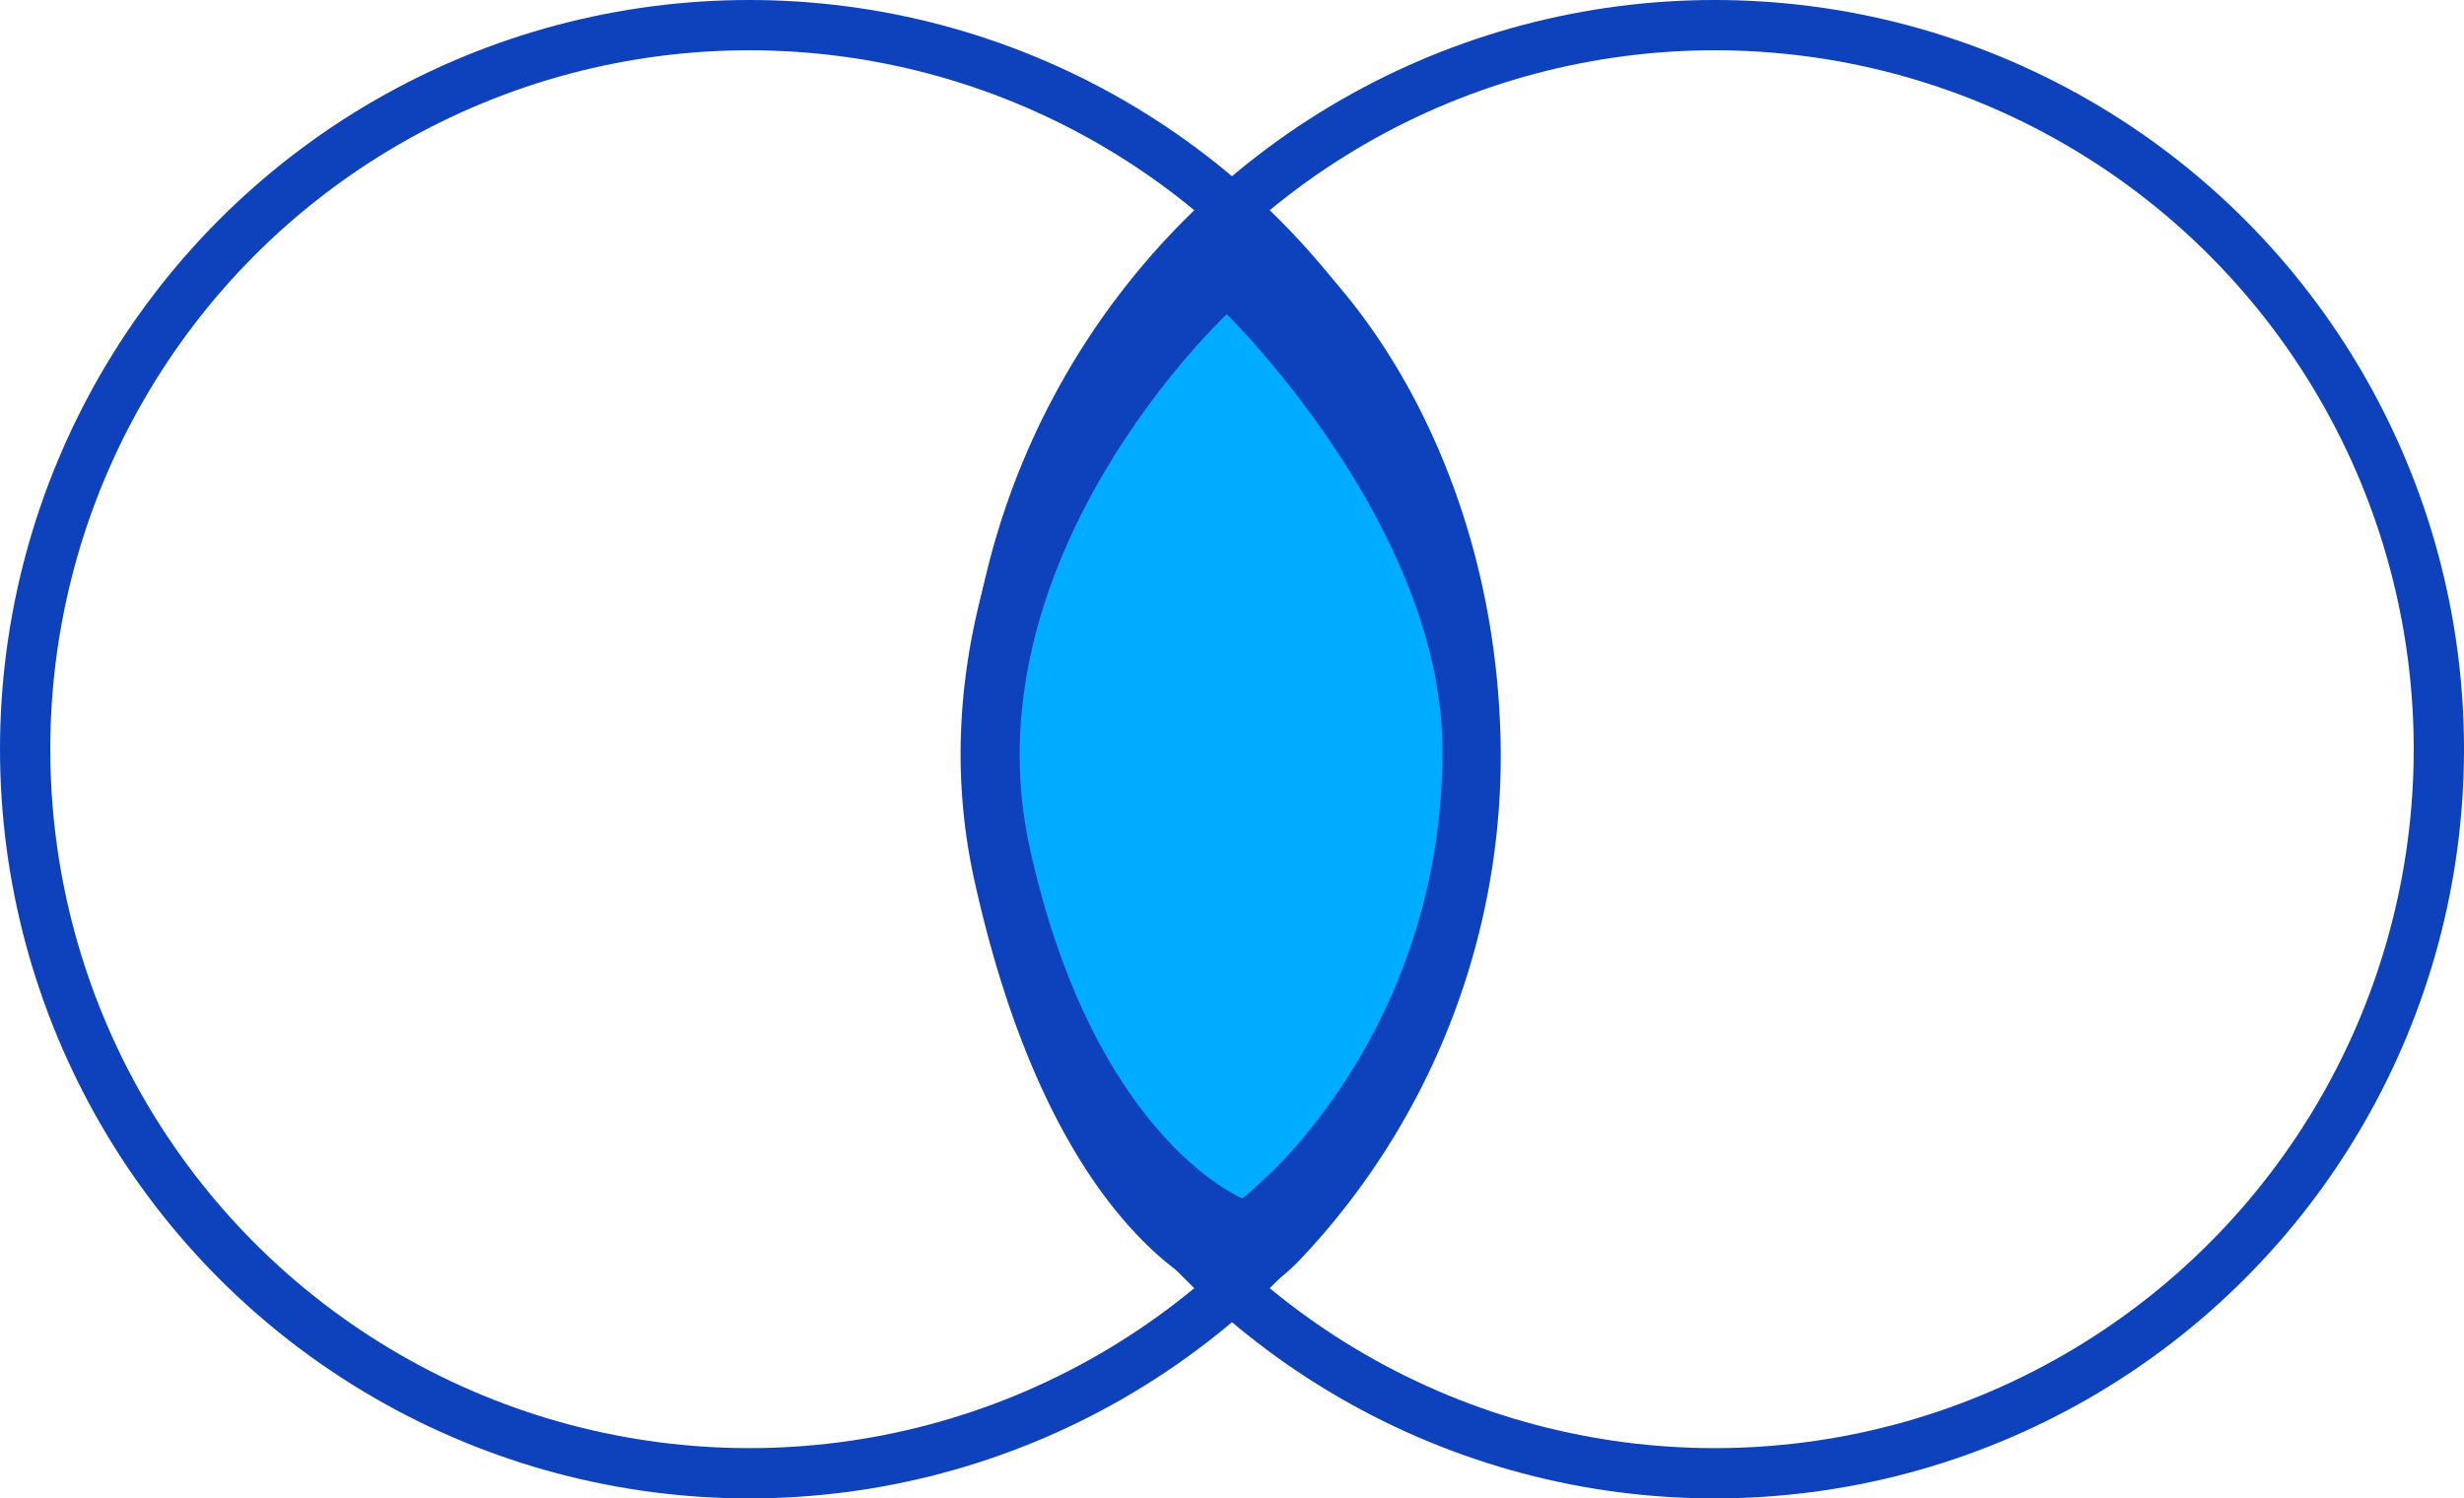 <svg xmlns="http://www.w3.org/2000/svg" width="98" height="59.6" viewBox="0 0 98 59.6"><g id="Group_4629" data-name="Group 4629" transform="translate(-958 -3221)"><g id="_2" data-name="2" transform="translate(959 3198.75)"><circle id="Ellipse_478" data-name="Ellipse 478" cx="28.8" cy="28.8" r="28.8" transform="translate(38.4 23.25)" fill="none" stroke="#0d42bc" stroke-width="2"></circle><circle id="Ellipse_479" data-name="Ellipse 479" cx="28.8" cy="28.8" r="28.8" transform="translate(0 23.25)" fill="none" stroke="#0d42bc" stroke-width="2"></circle></g><path id="Path_19565" data-name="Path 19565" d="M2442.75,3228.625c-4.937-2.562-.875.625-.875.625s-12.375,12-9.125,26.75,10,16.625,10,16.625,1.188.313,2.938-1.5a29.156,29.156,0,0,0,8-20.312C2453.563,3239.5,2447.688,3231.188,2442.75,3228.625Z" transform="translate(-1436)" fill="#0d42bc"></path><path id="Path_19566" data-name="Path 19566" d="M2440.468,3228.628s-10.382,9.673-7.835,21.231,8.459,13.936,8.459,13.936a20.641,20.641,0,0,0,1.917-1.833,23.851,23.851,0,0,0,6.03-16.167C2448.94,3236.93,2440.468,3228.628,2440.468,3228.628Z" transform="translate(-1433.675 4.872)" fill="#00acff"></path></g></svg>